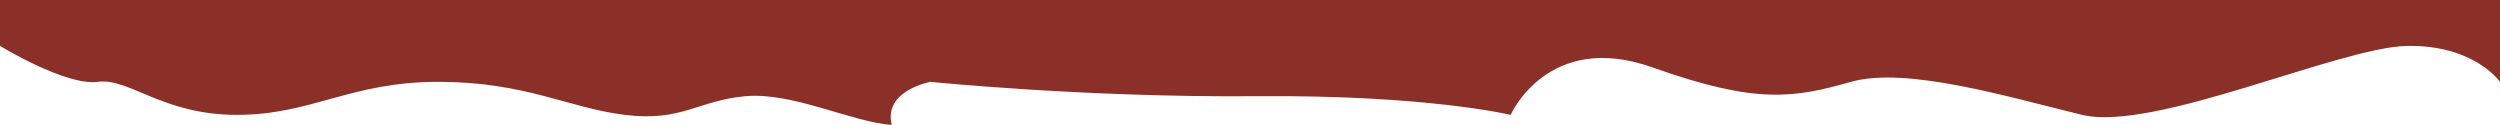 <svg xmlns="http://www.w3.org/2000/svg" width="1440" height="71.961" viewBox="0 0 1440 71.961">
  <path id="brush-sa-2" d="M0,24.82S14.883,46.32,53.758,45.5,199.336-4.133,240.688,5.8,341.594,33.914,373.852,24.82,427.625,11.57,488,33.086,569.883,5.8,569.883,5.8s47.969,11.578,146.391,10.75S904.031,24.82,904.031,24.82,931.32,19.852,926.359,0c23.164,1.664,57.078,19.031,84.367,16.547S1047.281,1.688,1080.2,5.8s57.07,19.023,107.523,19.023S1260.508,5.8,1303.523,5.8,1365.555,27.3,1383.75,24.82,1440,45.5,1440,45.5V71.961H0Z" transform="translate(1440 71.961) rotate(180)" fill="#8b3029"/>
</svg>
